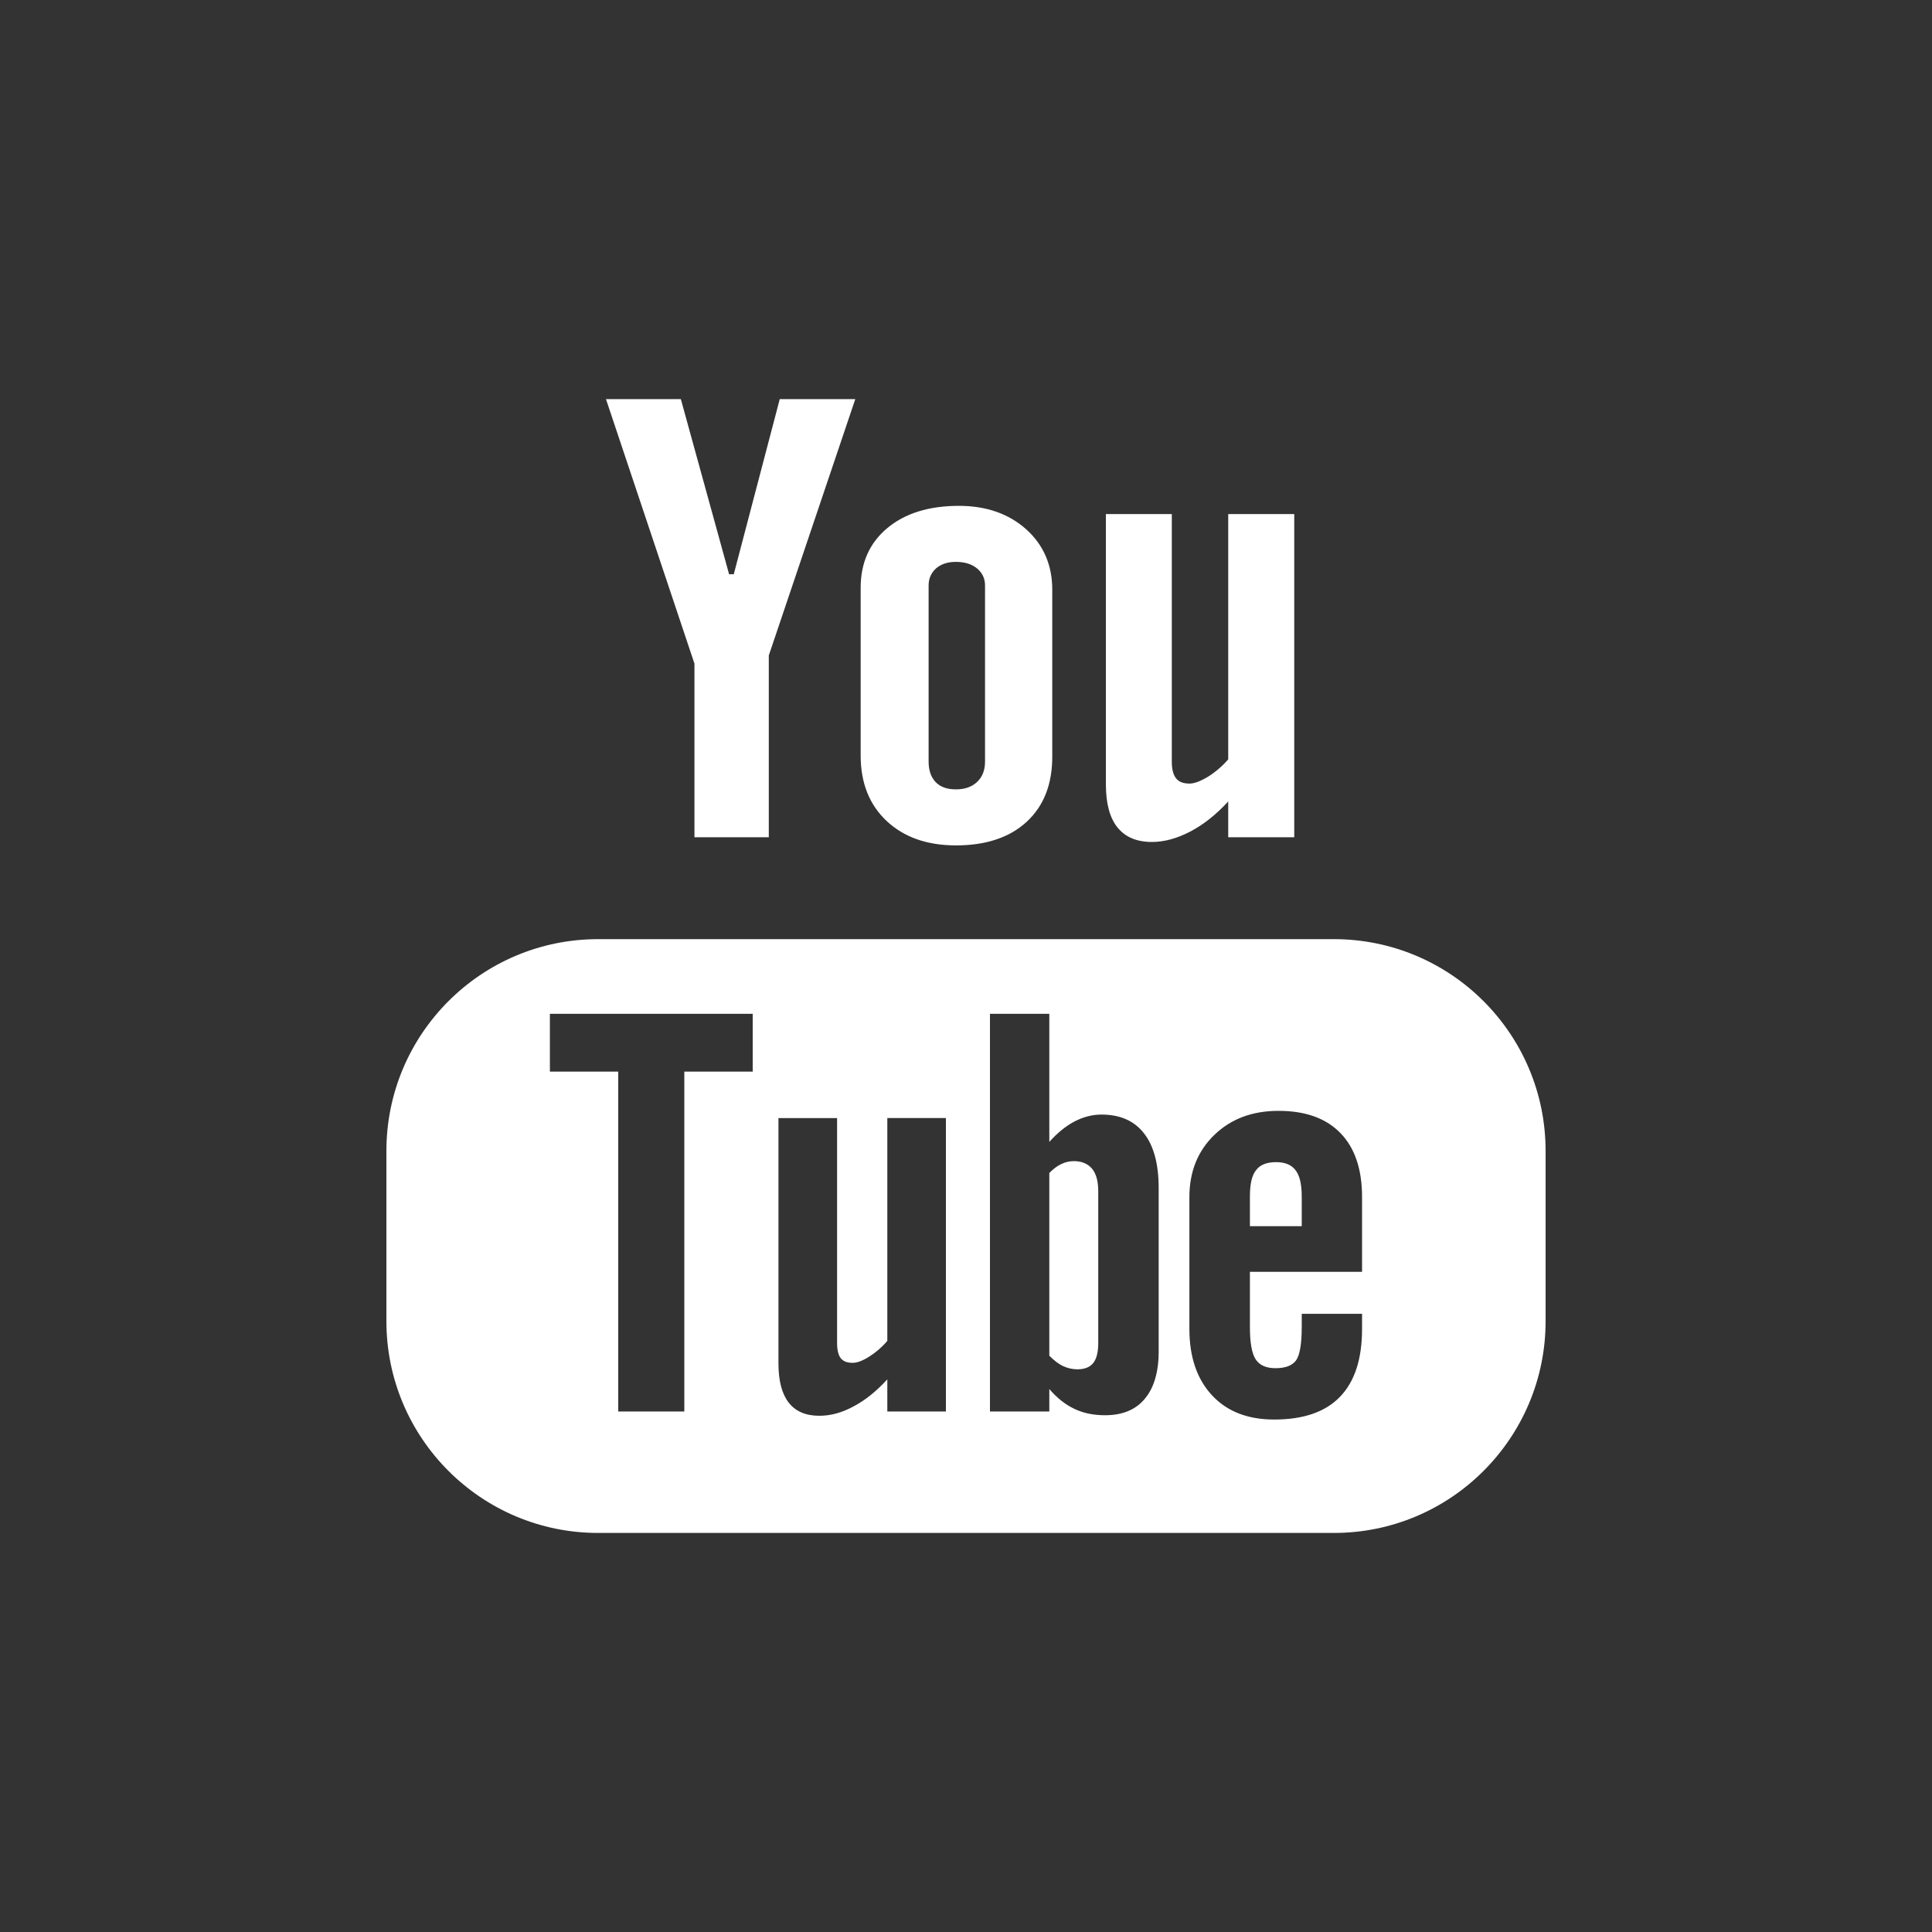 <svg width="40" height="40" viewBox="0 0 40 40" fill="none" xmlns="http://www.w3.org/2000/svg">
<rect x="0" y="0" width="40" height="40" fill="#333333" stroke="none"/>
<path fill-rule="evenodd" clip-rule="evenodd" d="M15.917 17.334H14.378V13.74L12.546 8.263H14.096L15.095 11.889H15.192L16.144 8.263H17.708L15.917 13.571V17.334ZM12.384 19.444H27.616C30.037 19.444 32 21.408 32 23.829V27.353C32 29.773 30.037 31.738 27.616 31.738H12.384C9.963 31.738 8 29.773 8 27.353V23.829C8 21.408 9.963 19.444 12.384 19.444ZM14.168 22.187H15.584V20.99H11.385V22.187H12.8V29.223H14.168V22.187ZM18.371 29.223H19.584V23.148H18.371V27.762C18.257 27.895 18.131 28.003 17.994 28.089C17.858 28.174 17.744 28.216 17.656 28.216C17.542 28.216 17.459 28.186 17.406 28.12C17.358 28.056 17.331 27.953 17.331 27.809V23.149H16.117V28.227C16.117 28.59 16.189 28.859 16.33 29.041C16.474 29.223 16.683 29.312 16.965 29.312C17.193 29.312 17.427 29.251 17.67 29.119C17.913 28.992 18.145 28.804 18.371 28.558V29.223ZM23.704 28.958C23.895 28.728 23.99 28.398 23.99 27.969H23.989V24.598C23.989 24.101 23.888 23.722 23.684 23.463C23.482 23.204 23.189 23.076 22.805 23.076C22.616 23.076 22.43 23.123 22.244 23.22C22.063 23.316 21.889 23.458 21.725 23.642V20.99H20.496V29.223H21.725V28.758C21.884 28.945 22.058 29.081 22.244 29.169C22.428 29.258 22.641 29.301 22.879 29.301C23.238 29.301 23.515 29.188 23.704 28.958ZM25.878 26.332H28.2V24.784C28.2 24.208 28.051 23.767 27.753 23.46C27.455 23.152 27.027 22.999 26.471 22.999C25.927 22.999 25.486 23.165 25.143 23.496C24.799 23.827 24.625 24.259 24.625 24.784V27.513C24.625 28.098 24.784 28.558 25.095 28.89C25.406 29.224 25.835 29.39 26.38 29.39C26.985 29.39 27.44 29.234 27.742 28.92C28.049 28.604 28.2 28.135 28.2 27.512V27.201H26.951V27.477C26.951 27.834 26.909 28.064 26.83 28.17C26.749 28.274 26.61 28.327 26.408 28.327C26.214 28.327 26.077 28.266 25.996 28.142C25.917 28.018 25.878 27.796 25.878 27.477V26.332ZM26.004 24.229C26.088 24.115 26.226 24.061 26.42 24.061C26.604 24.061 26.741 24.116 26.823 24.229C26.908 24.335 26.951 24.518 26.951 24.773V25.387H25.878V24.773C25.878 24.518 25.918 24.335 26.004 24.229ZM22.233 24.04C22.146 24.04 22.059 24.059 21.976 24.099C21.89 24.138 21.807 24.202 21.725 24.285V28.069C21.823 28.167 21.919 28.242 22.013 28.285C22.106 28.327 22.203 28.35 22.306 28.35C22.456 28.35 22.564 28.307 22.634 28.22C22.703 28.134 22.738 27.997 22.738 27.802V24.665C22.738 24.459 22.697 24.304 22.611 24.198C22.522 24.093 22.396 24.04 22.233 24.04ZM19.793 17.503C20.414 17.503 20.902 17.34 21.257 17.014C21.61 16.686 21.786 16.24 21.786 15.667V12.21C21.786 11.701 21.606 11.282 21.246 10.958C20.884 10.636 20.42 10.473 19.854 10.473C19.233 10.473 18.738 10.627 18.37 10.934C18.003 11.241 17.819 11.652 17.819 12.172V15.641C17.819 16.21 17.998 16.66 18.357 16.998C18.716 17.334 19.195 17.503 19.793 17.503ZM19.226 12.121C19.226 11.976 19.279 11.859 19.381 11.767C19.487 11.677 19.622 11.633 19.789 11.633C19.969 11.633 20.116 11.677 20.227 11.767C20.338 11.859 20.394 11.976 20.394 12.121V15.767C20.394 15.946 20.339 16.088 20.229 16.19C20.12 16.293 19.973 16.343 19.789 16.343C19.608 16.343 19.469 16.294 19.371 16.192C19.275 16.091 19.226 15.95 19.226 15.767L19.226 12.121ZM24.642 17.217C24.37 17.358 24.107 17.432 23.85 17.432C23.532 17.432 23.296 17.33 23.135 17.13C22.976 16.932 22.896 16.634 22.896 16.235V10.643H24.261V15.773C24.261 15.93 24.293 16.044 24.349 16.114C24.404 16.187 24.499 16.223 24.627 16.223C24.727 16.223 24.854 16.175 25.009 16.082C25.161 15.987 25.302 15.867 25.429 15.722V10.643H26.796V17.334H25.429V16.593C25.179 16.866 24.916 17.074 24.642 17.217Z" fill="white"/>
</svg>
